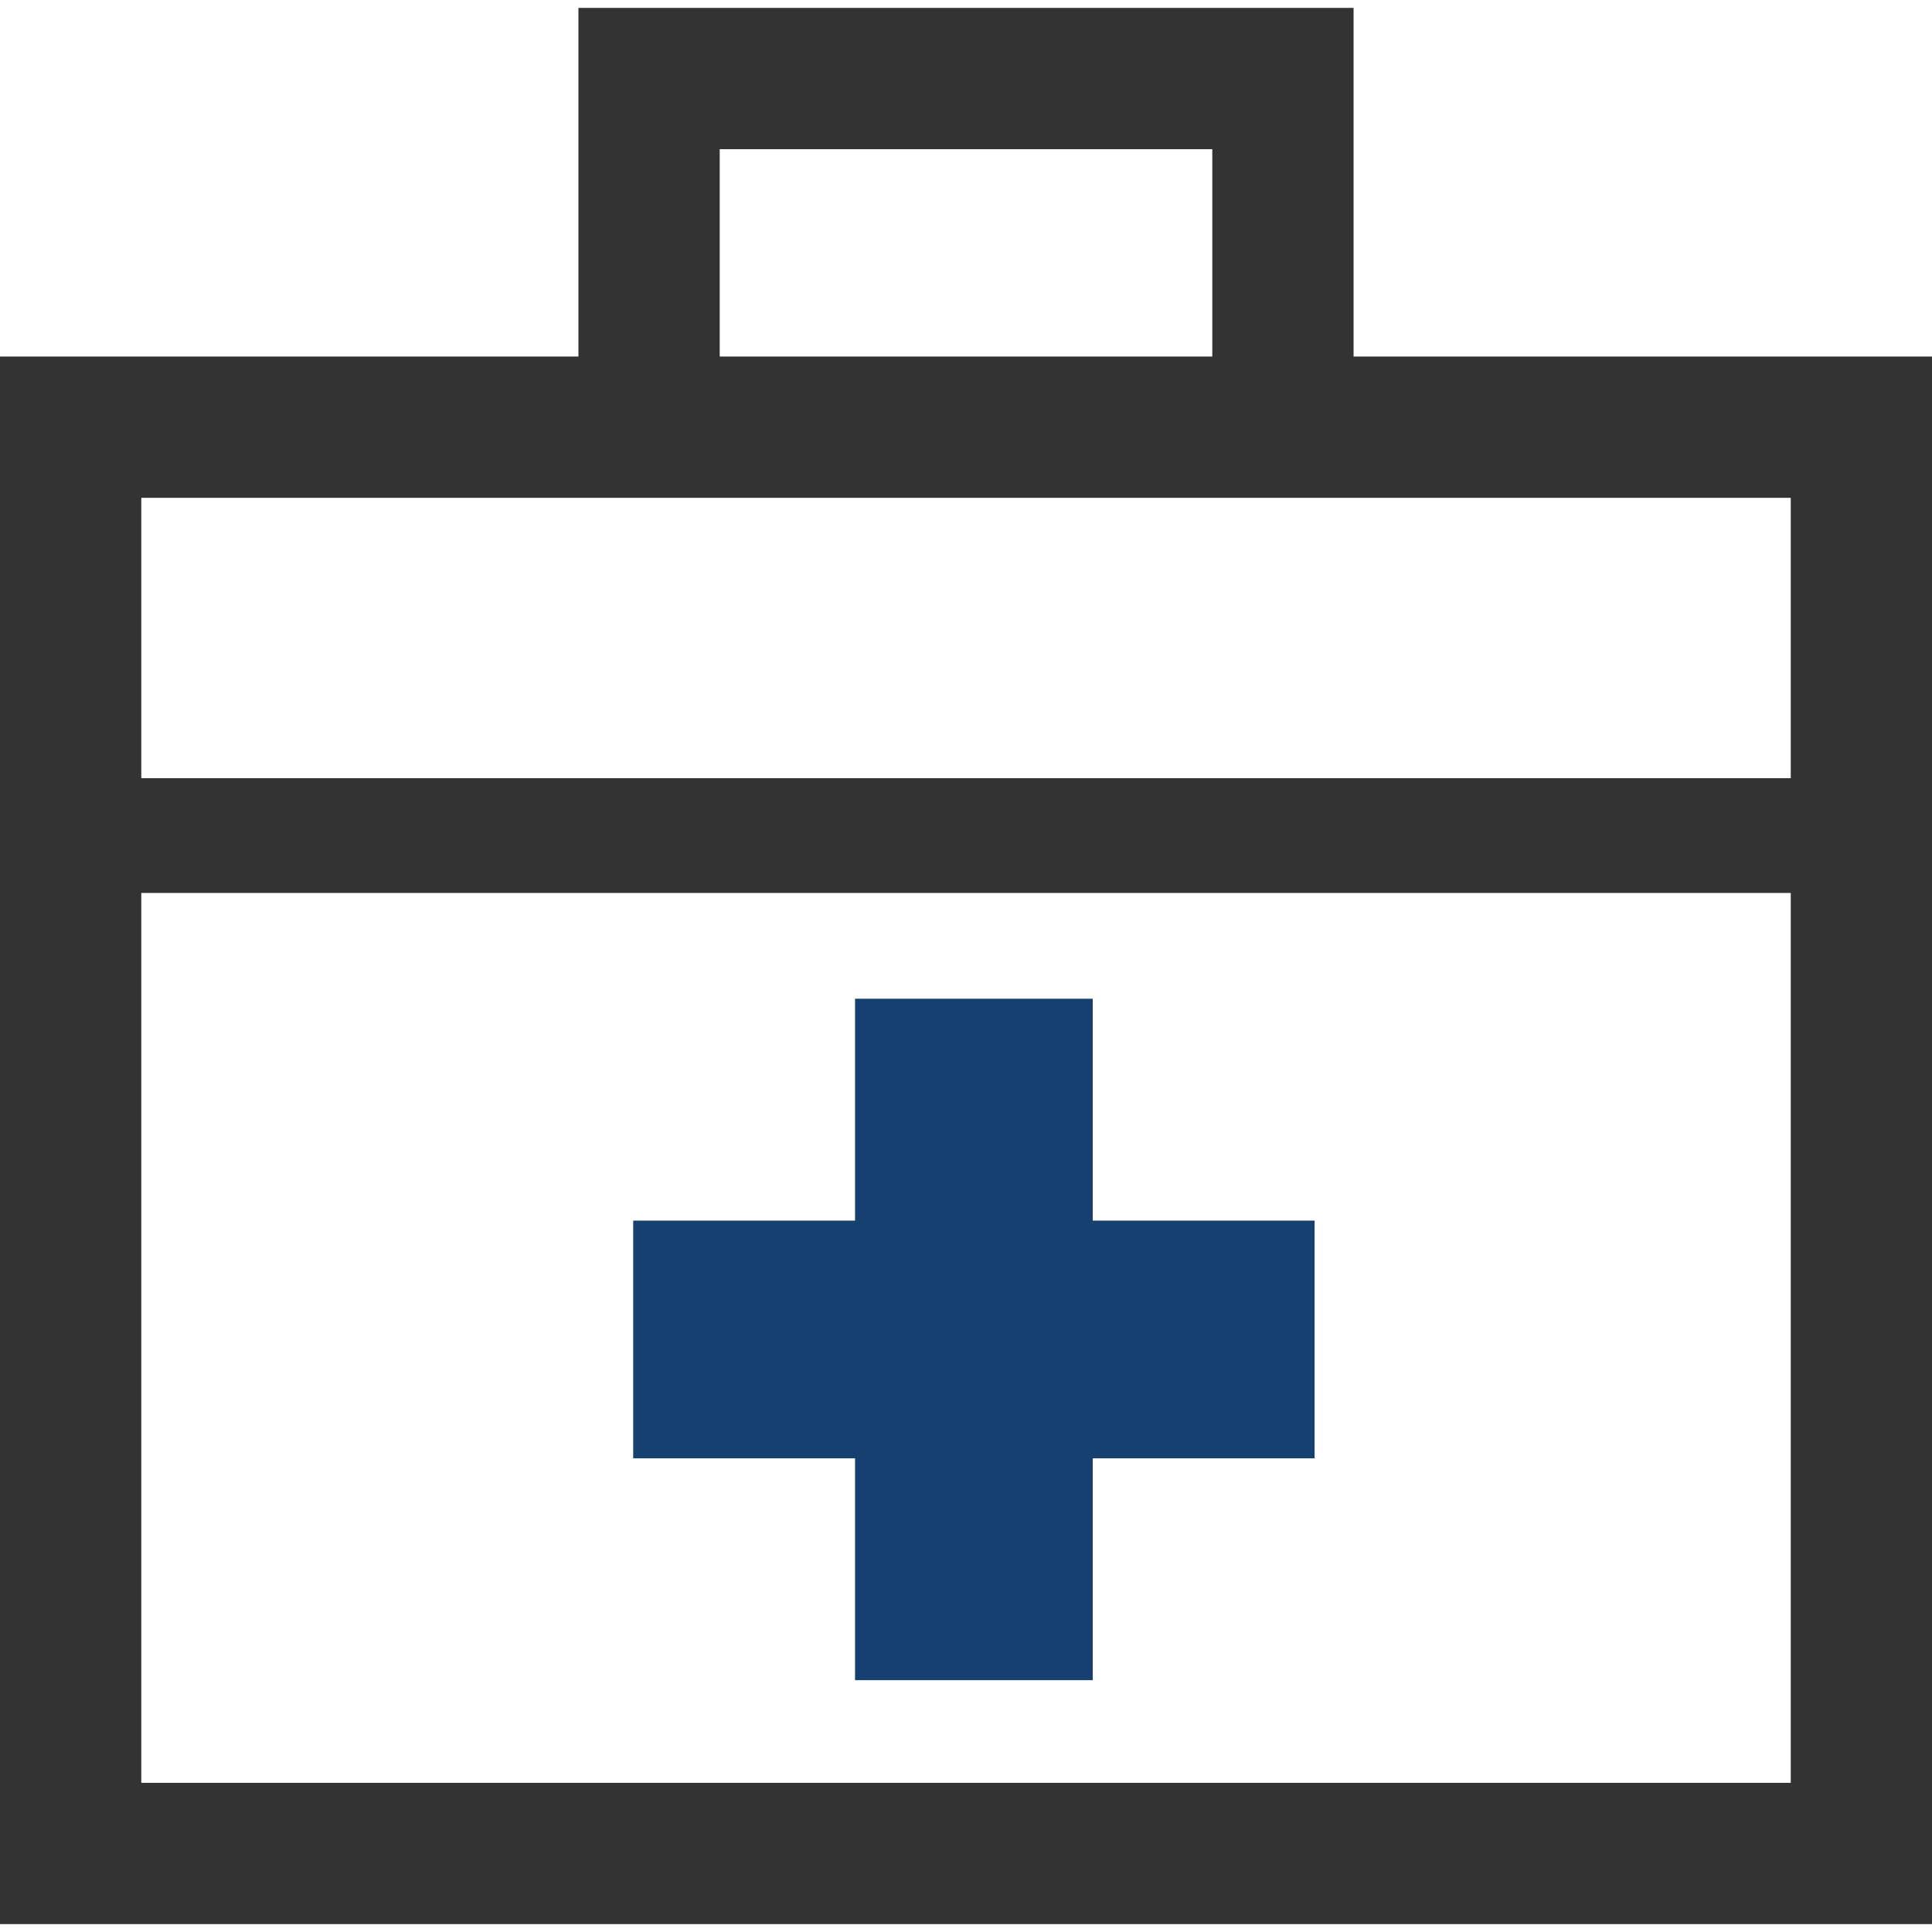 <svg width="46" height="46" viewBox="0 0 46 46" fill="none" xmlns="http://www.w3.org/2000/svg">
<g clip-path="url(#clip0_121_1649)">
<path d="M32.228 8.489V0.188H13.772V8.489H0V45.812H46V44.13V8.489H32.228ZM17.136 3.552H28.864V8.489H17.136V3.552ZM42.637 42.448H3.364V21.261H42.637V42.448ZM42.637 18.528H3.364V11.853H42.637V18.528Z" fill="#333333"/>
<path d="M20.358 40.004H26.018V34.722H31.3V29.062H26.018V23.779H20.358V29.062H15.076V34.722H20.358V40.004Z" fill="#164070"/>
</g>
<defs>
<clipPath id="clip0_121_1649">
<rect width="46" height="46" fill="white"/>
</clipPath>
</defs>
</svg>
